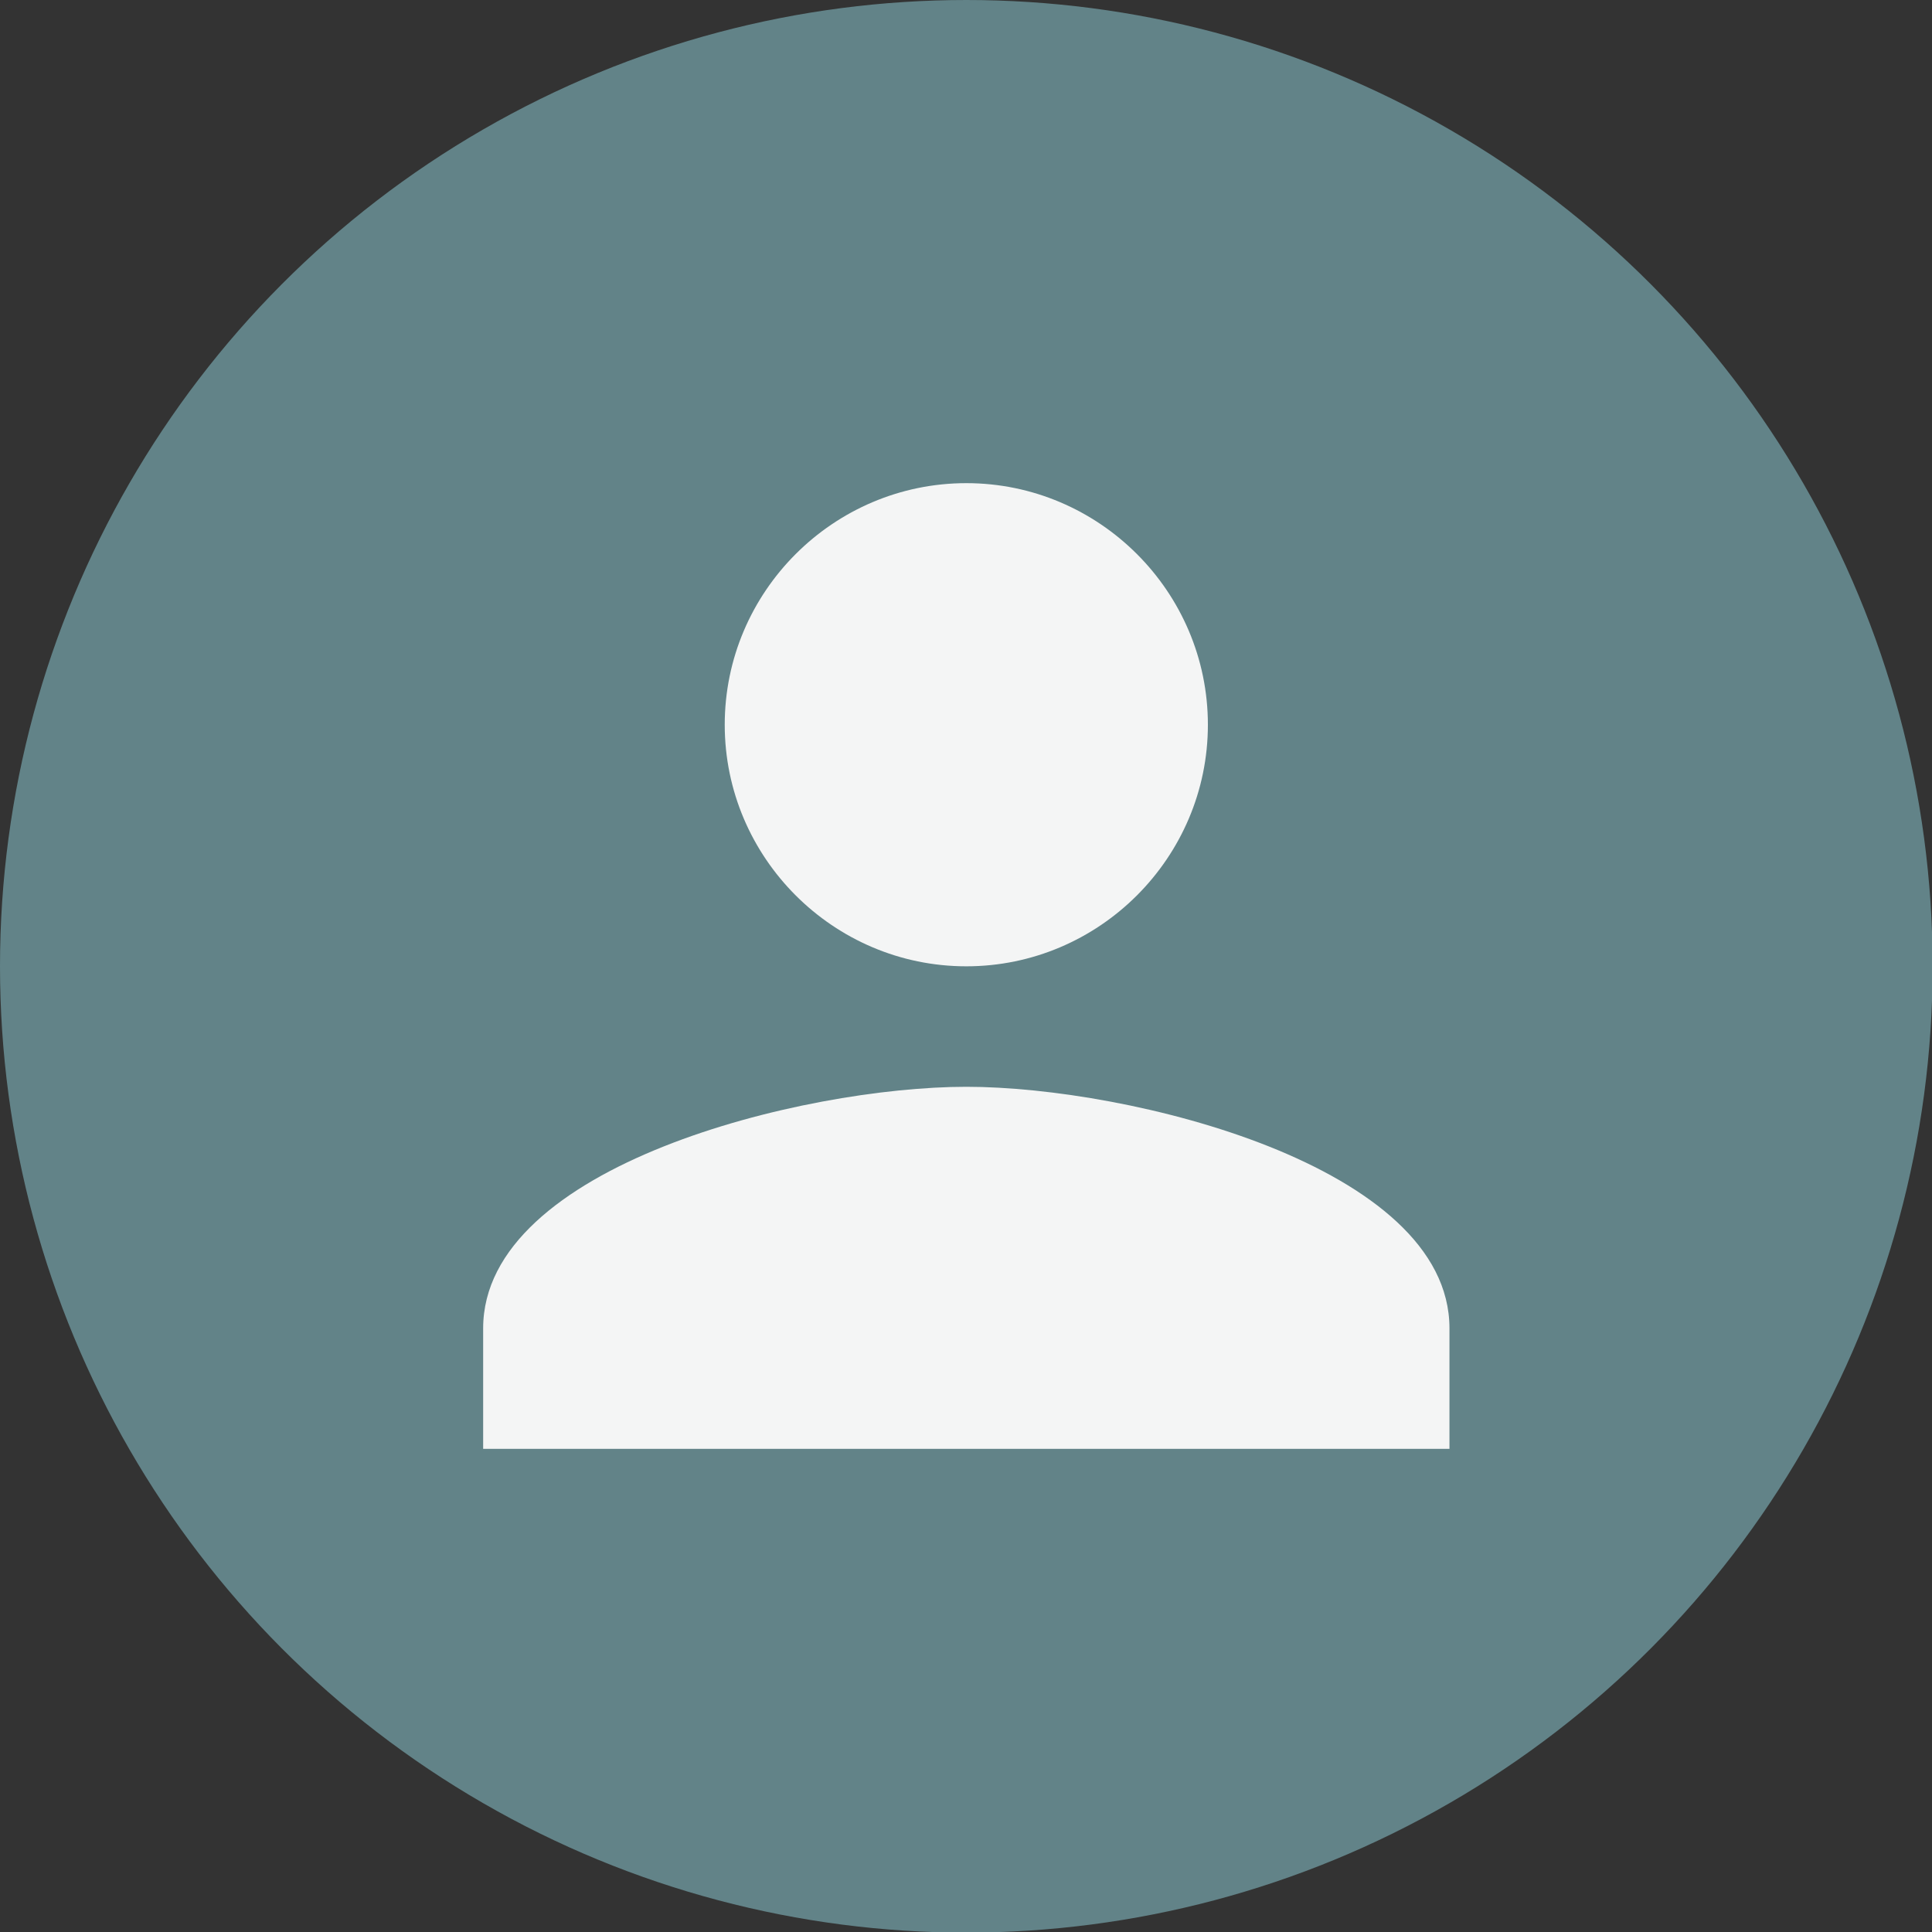 <?xml version="1.0" encoding="UTF-8"?>
<!DOCTYPE svg PUBLIC "-//W3C//DTD SVG 1.1//EN" "http://www.w3.org/Graphics/SVG/1.1/DTD/svg11.dtd">
<!-- Creator: CorelDRAW 2018 (64-Bit) -->
<svg xmlns="http://www.w3.org/2000/svg" xml:space="preserve" width="0.5in" height="0.5in" version="1.1" style="shape-rendering:geometricPrecision; text-rendering:geometricPrecision; image-rendering:optimizeQuality; fill-rule:evenodd; clip-rule:evenodd"
viewBox="0 0 30.95 30.95"
 xmlns:xlink="http://www.w3.org/1999/xlink">
 <rect x="0" y="0" width="30.95" height="30.95" fill="#333333" stroke="none"/>
 <defs>
  <style type="text/css">
   <![CDATA[
    .fil2 {fill:none}
    .fil0 {fill:#628388}
    .fil1 {fill:#F4F5F5}
   ]]>
  </style>
    <clipPath id="id0">
     <path d="M7.74 23.21l15.48 0 0 -15.48 -15.48 0 0 15.48z"/>
    </clipPath>
 </defs>
 <g id="Layer_x0020_1">
  <g id="_1143133776">
   <circle class="fil0" cx="15.48" cy="15.48" r="15.48"/>
   <g>
   </g>
   <g style="clip-path:url(#id0)">
    <g id="_1143128432">
     <path class="fil1" d="M15.48 15.48c2.13,0 3.87,-1.74 3.87,-3.87 0,-2.13 -1.74,-3.87 -3.87,-3.87 -2.13,0 -3.87,1.74 -3.87,3.87 0,2.13 1.74,3.87 3.87,3.87zm0 1.93c-2.61,0 -7.74,1.26 -7.74,3.87l0 1.93 15.48 0 0 -1.93c0,-2.61 -5.13,-3.87 -7.74,-3.87z"/>
    </g>
   </g>
   <polygon class="fil2" points="7.74,23.21 23.21,23.21 23.21,7.74 7.74,7.74 "/>
  </g>
 </g>
</svg>

